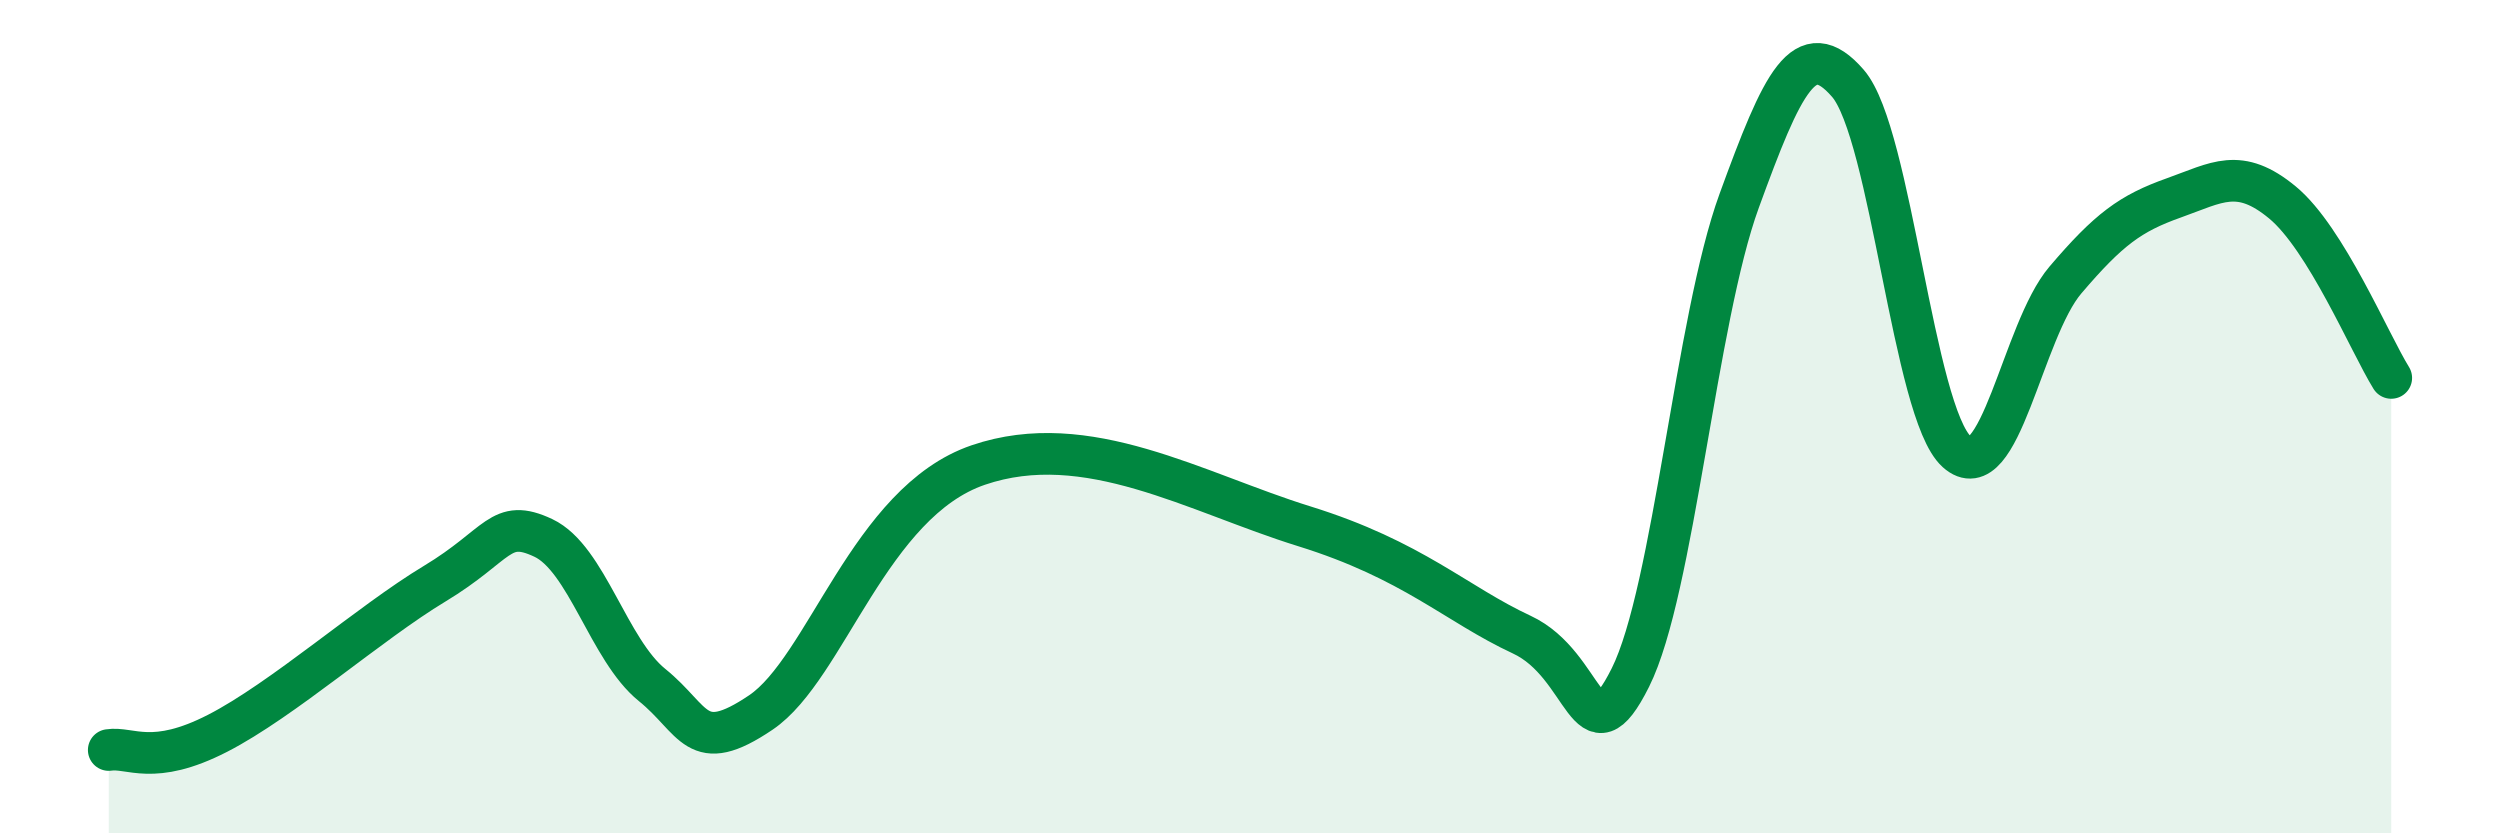 
    <svg width="60" height="20" viewBox="0 0 60 20" xmlns="http://www.w3.org/2000/svg">
      <path
        d="M 2.61,18 C 3.13,17.92 3.66,18.4 5.22,17.6 C 6.78,16.8 8.87,14.95 10.43,14.01 C 11.99,13.07 12,12.42 13.04,12.91 C 14.08,13.4 14.61,15.6 15.65,16.44 C 16.69,17.28 16.69,18.16 18.26,17.1 C 19.83,16.04 20.87,12.05 23.48,11.16 C 26.09,10.27 28.69,11.82 31.3,12.63 C 33.91,13.44 34.95,14.5 36.52,15.23 C 38.09,15.96 38.09,18.34 39.13,16.26 C 40.17,14.18 40.7,7.67 41.74,4.82 C 42.78,1.97 43.31,0.8 44.35,2 C 45.39,3.2 45.92,9.9 46.96,10.84 C 48,11.78 48.53,7.94 49.57,6.72 C 50.61,5.5 51.13,5.12 52.17,4.75 C 53.21,4.38 53.74,4 54.78,4.86 C 55.82,5.72 56.87,8.23 57.39,9.07L57.39 20L2.61 20Z"
        fill="#008740"
        opacity="0.1"
        stroke-linecap="round"
        stroke-linejoin="round"
      />
      <path
        d="M 2.61,18 C 3.13,17.92 3.66,18.4 5.22,17.6 C 6.78,16.8 8.87,14.95 10.43,14.01 C 11.99,13.07 12,12.42 13.04,12.91 C 14.08,13.4 14.61,15.6 15.65,16.44 C 16.69,17.28 16.69,18.16 18.26,17.1 C 19.83,16.04 20.87,12.05 23.48,11.16 C 26.09,10.27 28.69,11.82 31.3,12.63 C 33.91,13.44 34.95,14.5 36.52,15.23 C 38.09,15.96 38.09,18.34 39.13,16.26 C 40.17,14.18 40.7,7.67 41.74,4.82 C 42.78,1.97 43.31,0.8 44.35,2 C 45.39,3.2 45.92,9.9 46.96,10.84 C 48,11.78 48.53,7.94 49.57,6.72 C 50.61,5.5 51.13,5.12 52.17,4.75 C 53.21,4.38 53.74,4 54.78,4.86 C 55.82,5.72 56.87,8.23 57.39,9.07"
        stroke="#008740"
        stroke-width="1"
        fill="none"
        stroke-linecap="round"
        stroke-linejoin="round"
      />
    </svg>
  